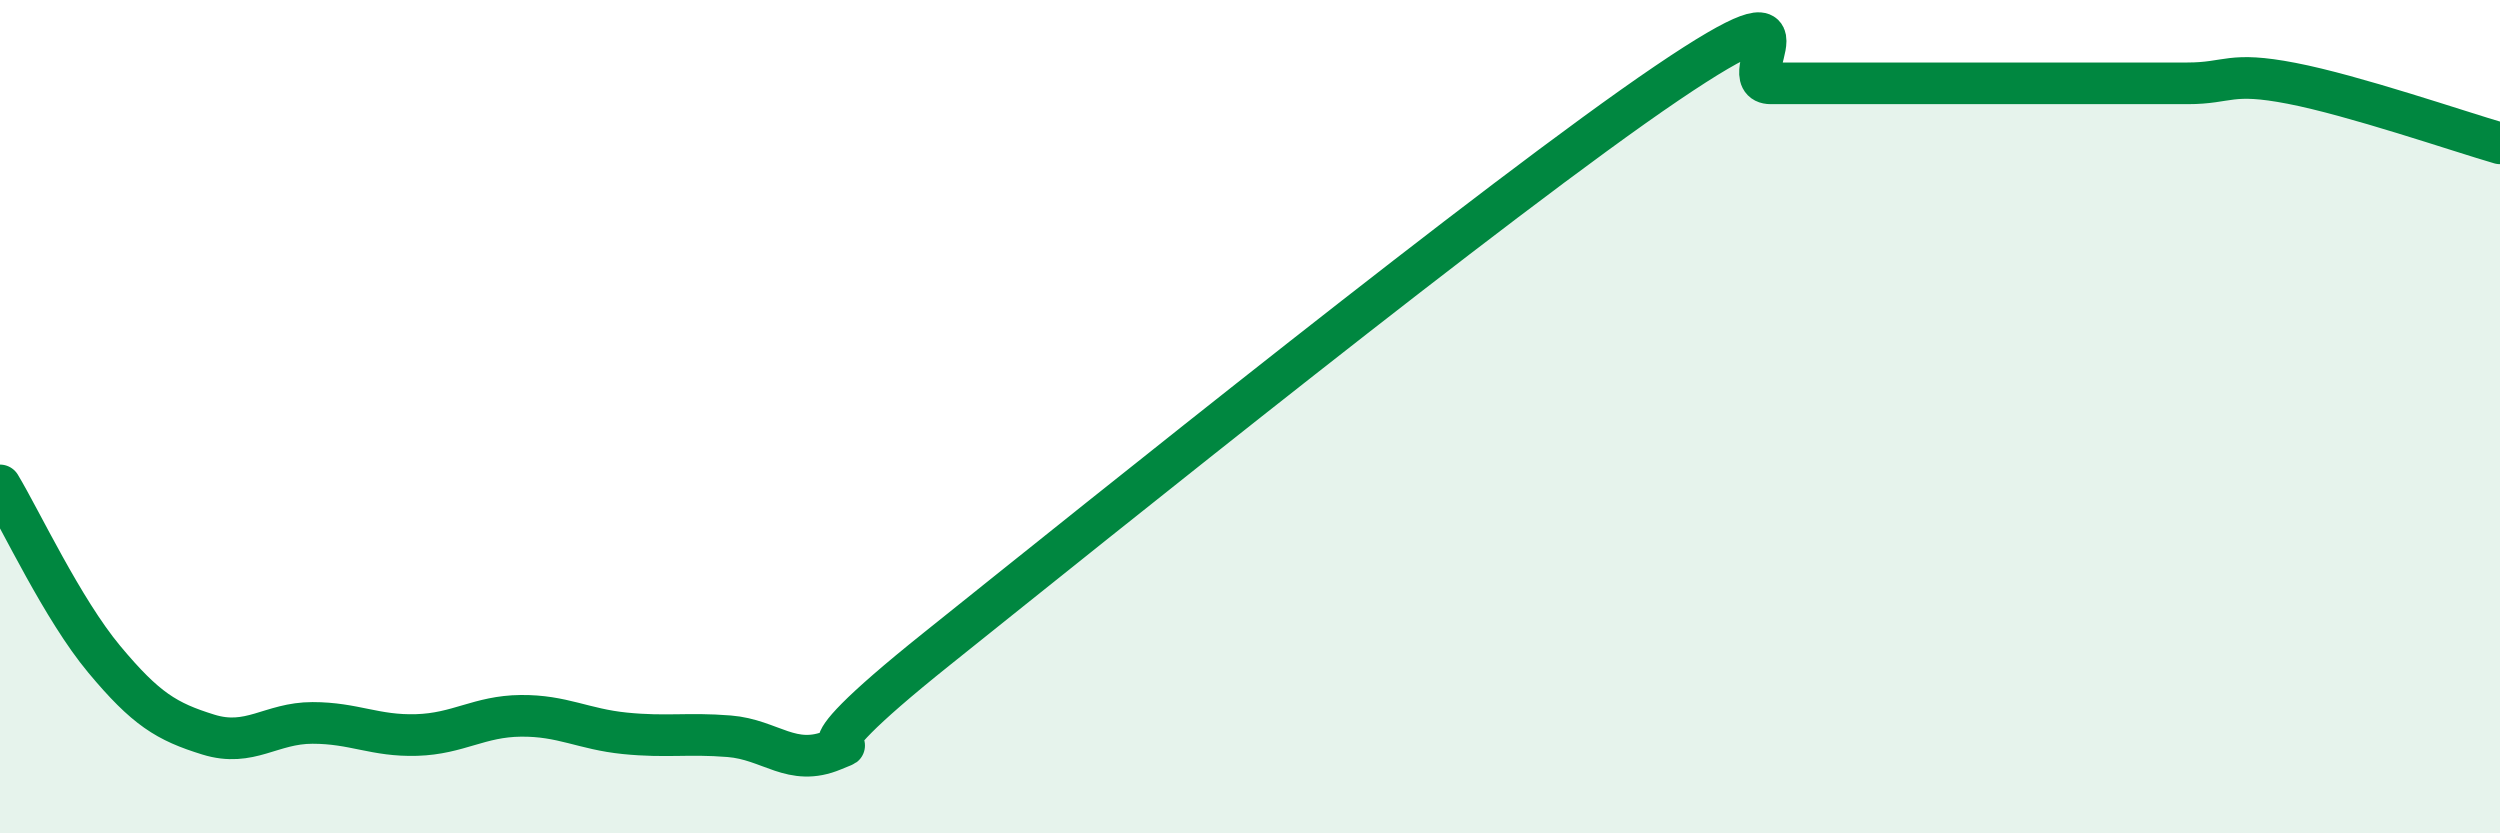 
    <svg width="60" height="20" viewBox="0 0 60 20" xmlns="http://www.w3.org/2000/svg">
      <path
        d="M 0,11.65 C 0.5,12.48 1.5,14.62 2.5,15.82 C 3.5,17.02 4,17.32 5,17.63 C 6,17.94 6.5,17.35 7.5,17.35 C 8.5,17.35 9,17.67 10,17.64 C 11,17.61 11.5,17.19 12.5,17.18 C 13.5,17.17 14,17.5 15,17.6 C 16,17.7 16.5,17.59 17.5,17.67 C 18.5,17.75 19,18.42 20,18 C 21,17.58 18.5,18.76 22.5,15.56 C 26.5,12.36 36,4.71 40,2 C 44,-0.71 41.5,2 42.5,2 C 43.5,2 44,2 45,2 C 46,2 46.5,2 47.5,2 C 48.5,2 49,2 50,2 C 51,2 51.5,2 52.5,2 C 53.5,2 53.5,1.71 55,2 C 56.5,2.29 59,3.15 60,3.44L60 20L0 20Z"
        fill="#008740"
        opacity="0.1"
        stroke-linecap="round"
        stroke-linejoin="round"
      />
      <path
        d="M 0,11.65 C 0.5,12.48 1.5,14.62 2.5,15.82 C 3.5,17.02 4,17.32 5,17.63 C 6,17.94 6.5,17.35 7.5,17.35 C 8.5,17.35 9,17.67 10,17.64 C 11,17.61 11.5,17.19 12.5,17.18 C 13.5,17.17 14,17.5 15,17.6 C 16,17.7 16.5,17.59 17.5,17.67 C 18.5,17.75 19,18.42 20,18 C 21,17.58 18.5,18.76 22.5,15.56 C 26.5,12.36 36,4.71 40,2 C 44,-0.71 41.5,2 42.5,2 C 43.5,2 44,2 45,2 C 46,2 46.5,2 47.5,2 C 48.5,2 49,2 50,2 C 51,2 51.5,2 52.5,2 C 53.5,2 53.5,1.71 55,2 C 56.5,2.29 59,3.15 60,3.44"
        stroke="#008740"
        stroke-width="1"
        fill="none"
        stroke-linecap="round"
        stroke-linejoin="round"
      />
    </svg>
  